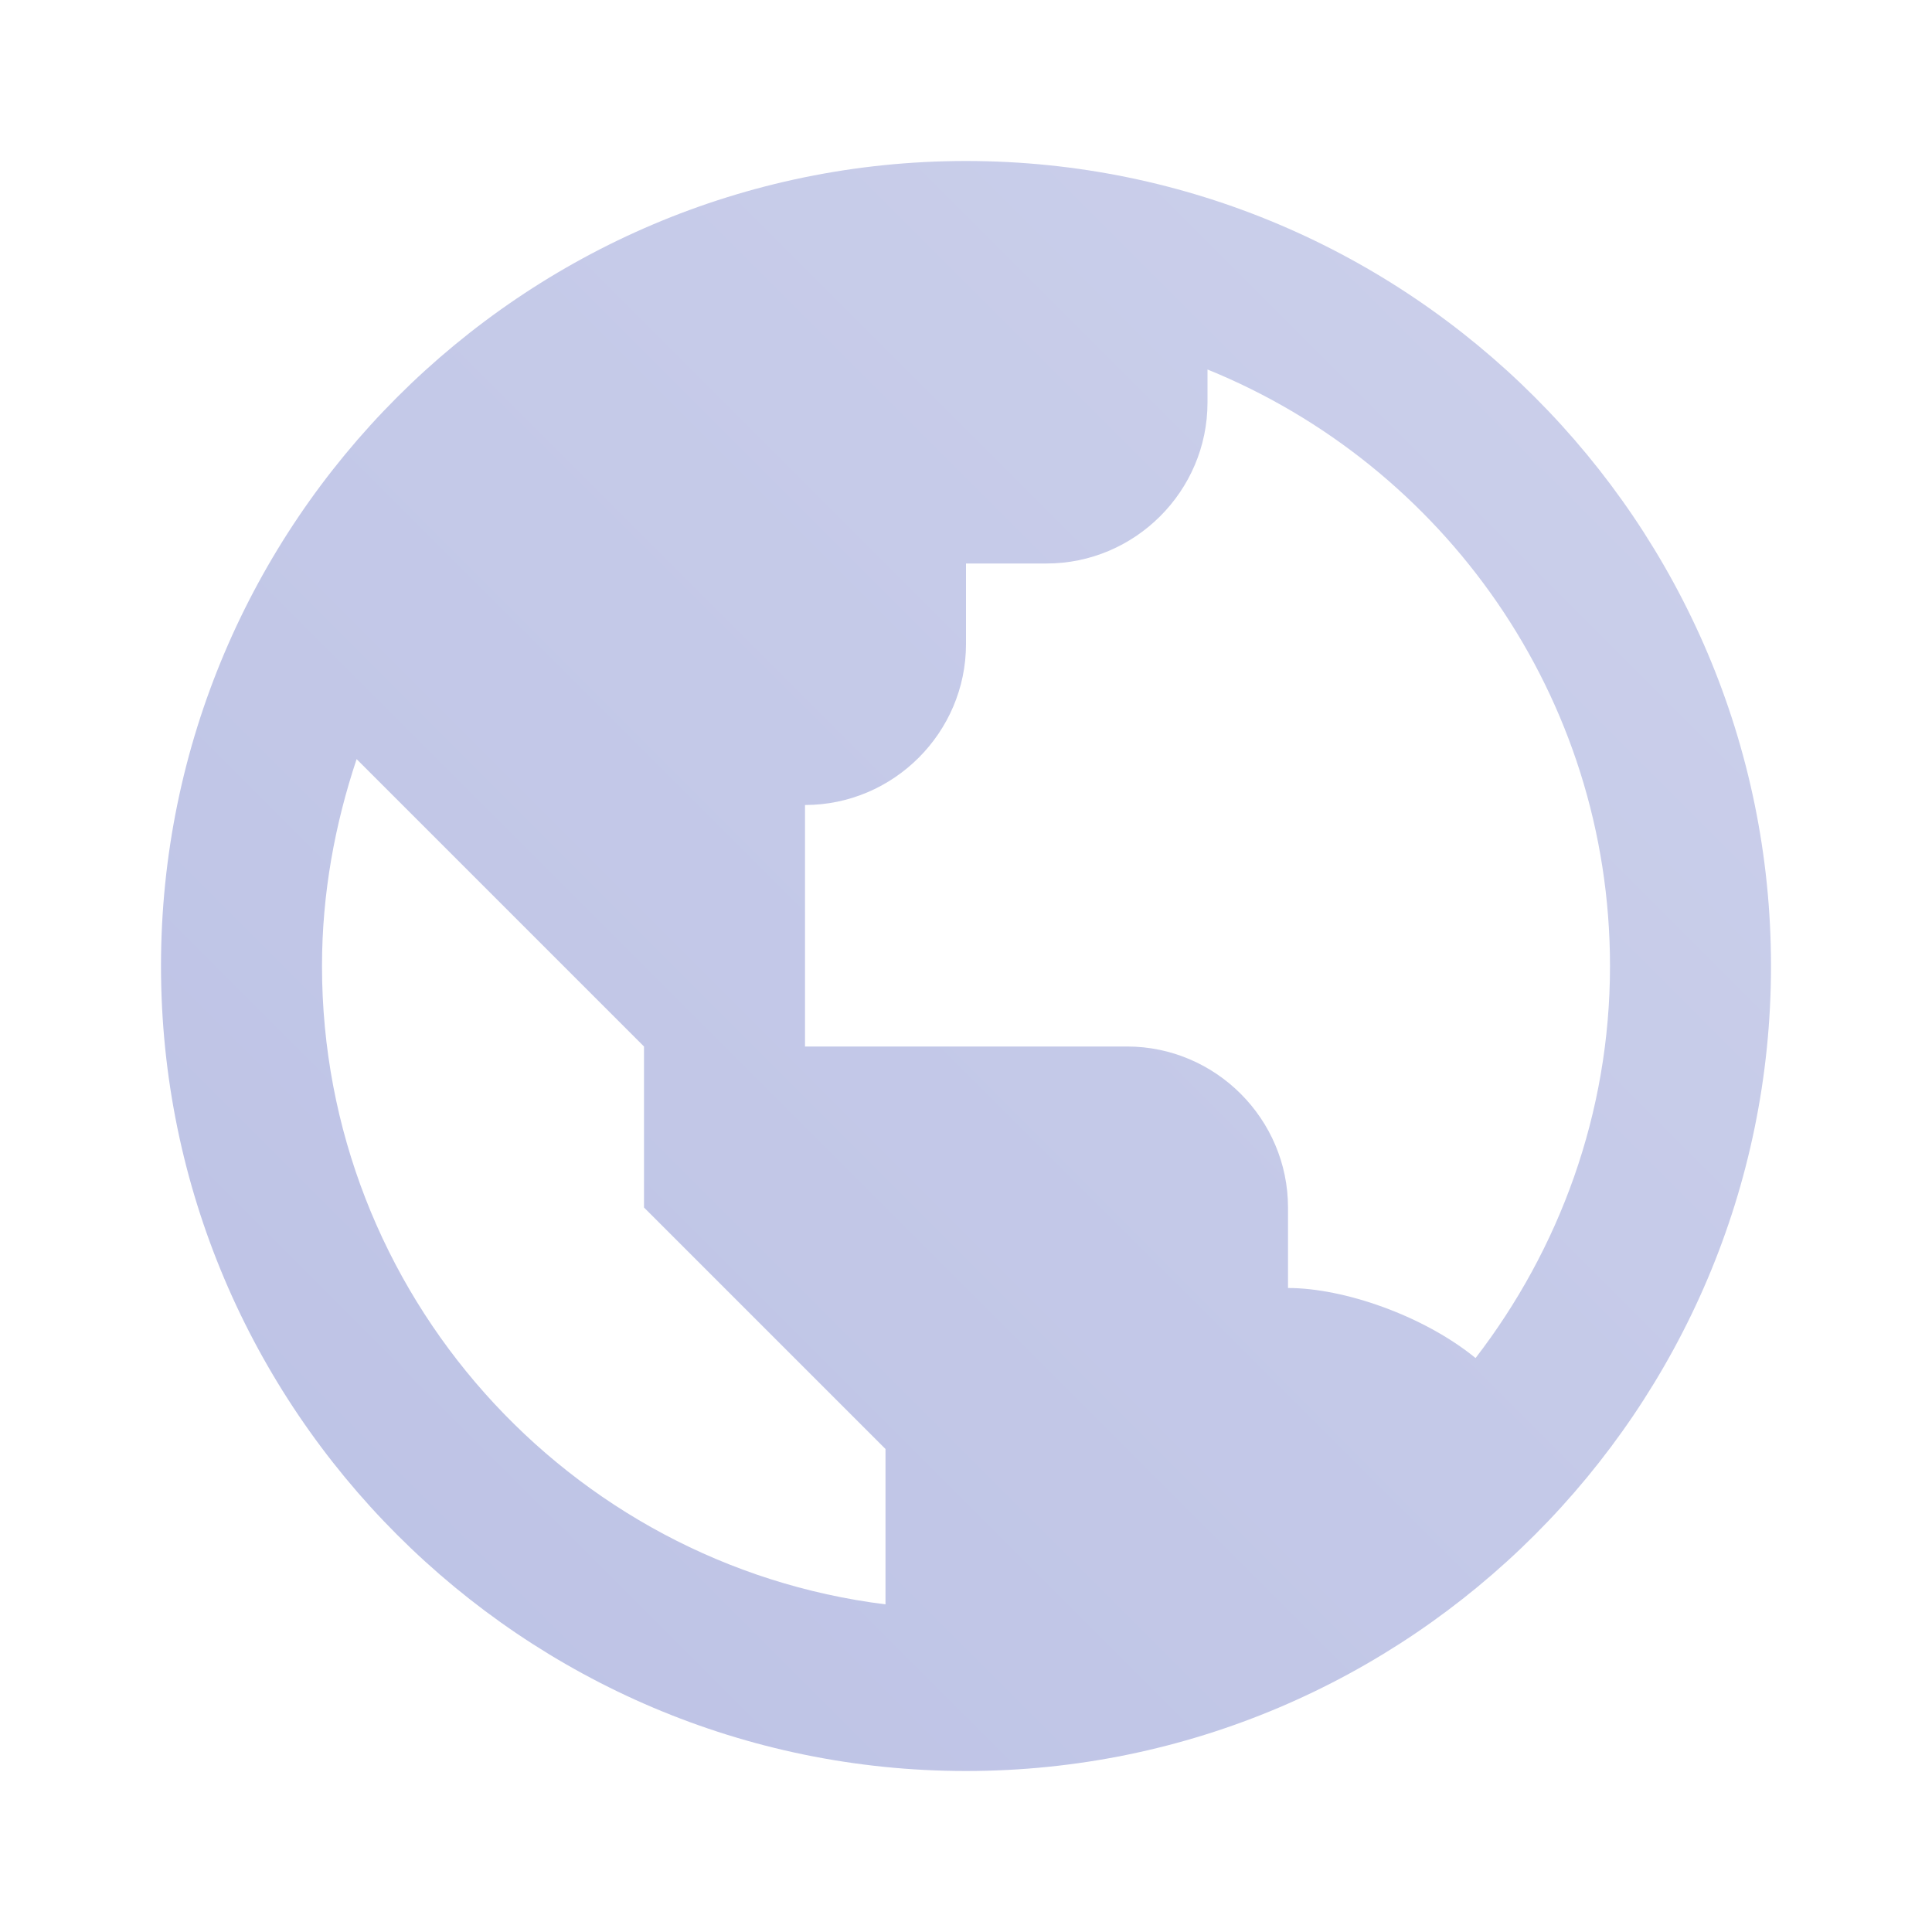 <svg width="36" height="36" viewBox="0 0 36 36" fill="none" xmlns="http://www.w3.org/2000/svg">
<path d="M18 3C9.735 3 3 9.735 3 18C3 26.265 9.735 33 18 33C26.265 33 33 26.265 33 18C33 9.735 26.265 3 18 3ZM6 18C6 16.65 6.24 15.36 6.645 14.145L9 16.5L12 19.5V22.5L15 25.5L16.5 27V29.895C10.59 29.16 6 24.105 6 18ZM27.495 25.305C26.52 24.51 25.035 24 24 24V22.5C24 20.85 22.65 19.5 21 19.5H15V15C16.65 15 18 13.65 18 12V10.5H19.5C21.15 10.5 22.5 9.15 22.5 7.5V6.885C26.895 8.67 30 12.975 30 18C30 20.745 29.055 23.28 27.495 25.305Z" fill="url(#paint0_linear_5136_10890)"/>
<defs>
<linearGradient id="paint0_linear_5136_10890" x1="38" y1="-2" x2="-2" y2="38" gradientUnits="userSpaceOnUse">
<stop stop-color="#CFD3EC"/>
<stop offset="1" stop-color="#B9BFE4"/>
</linearGradient>
</defs>
</svg>
